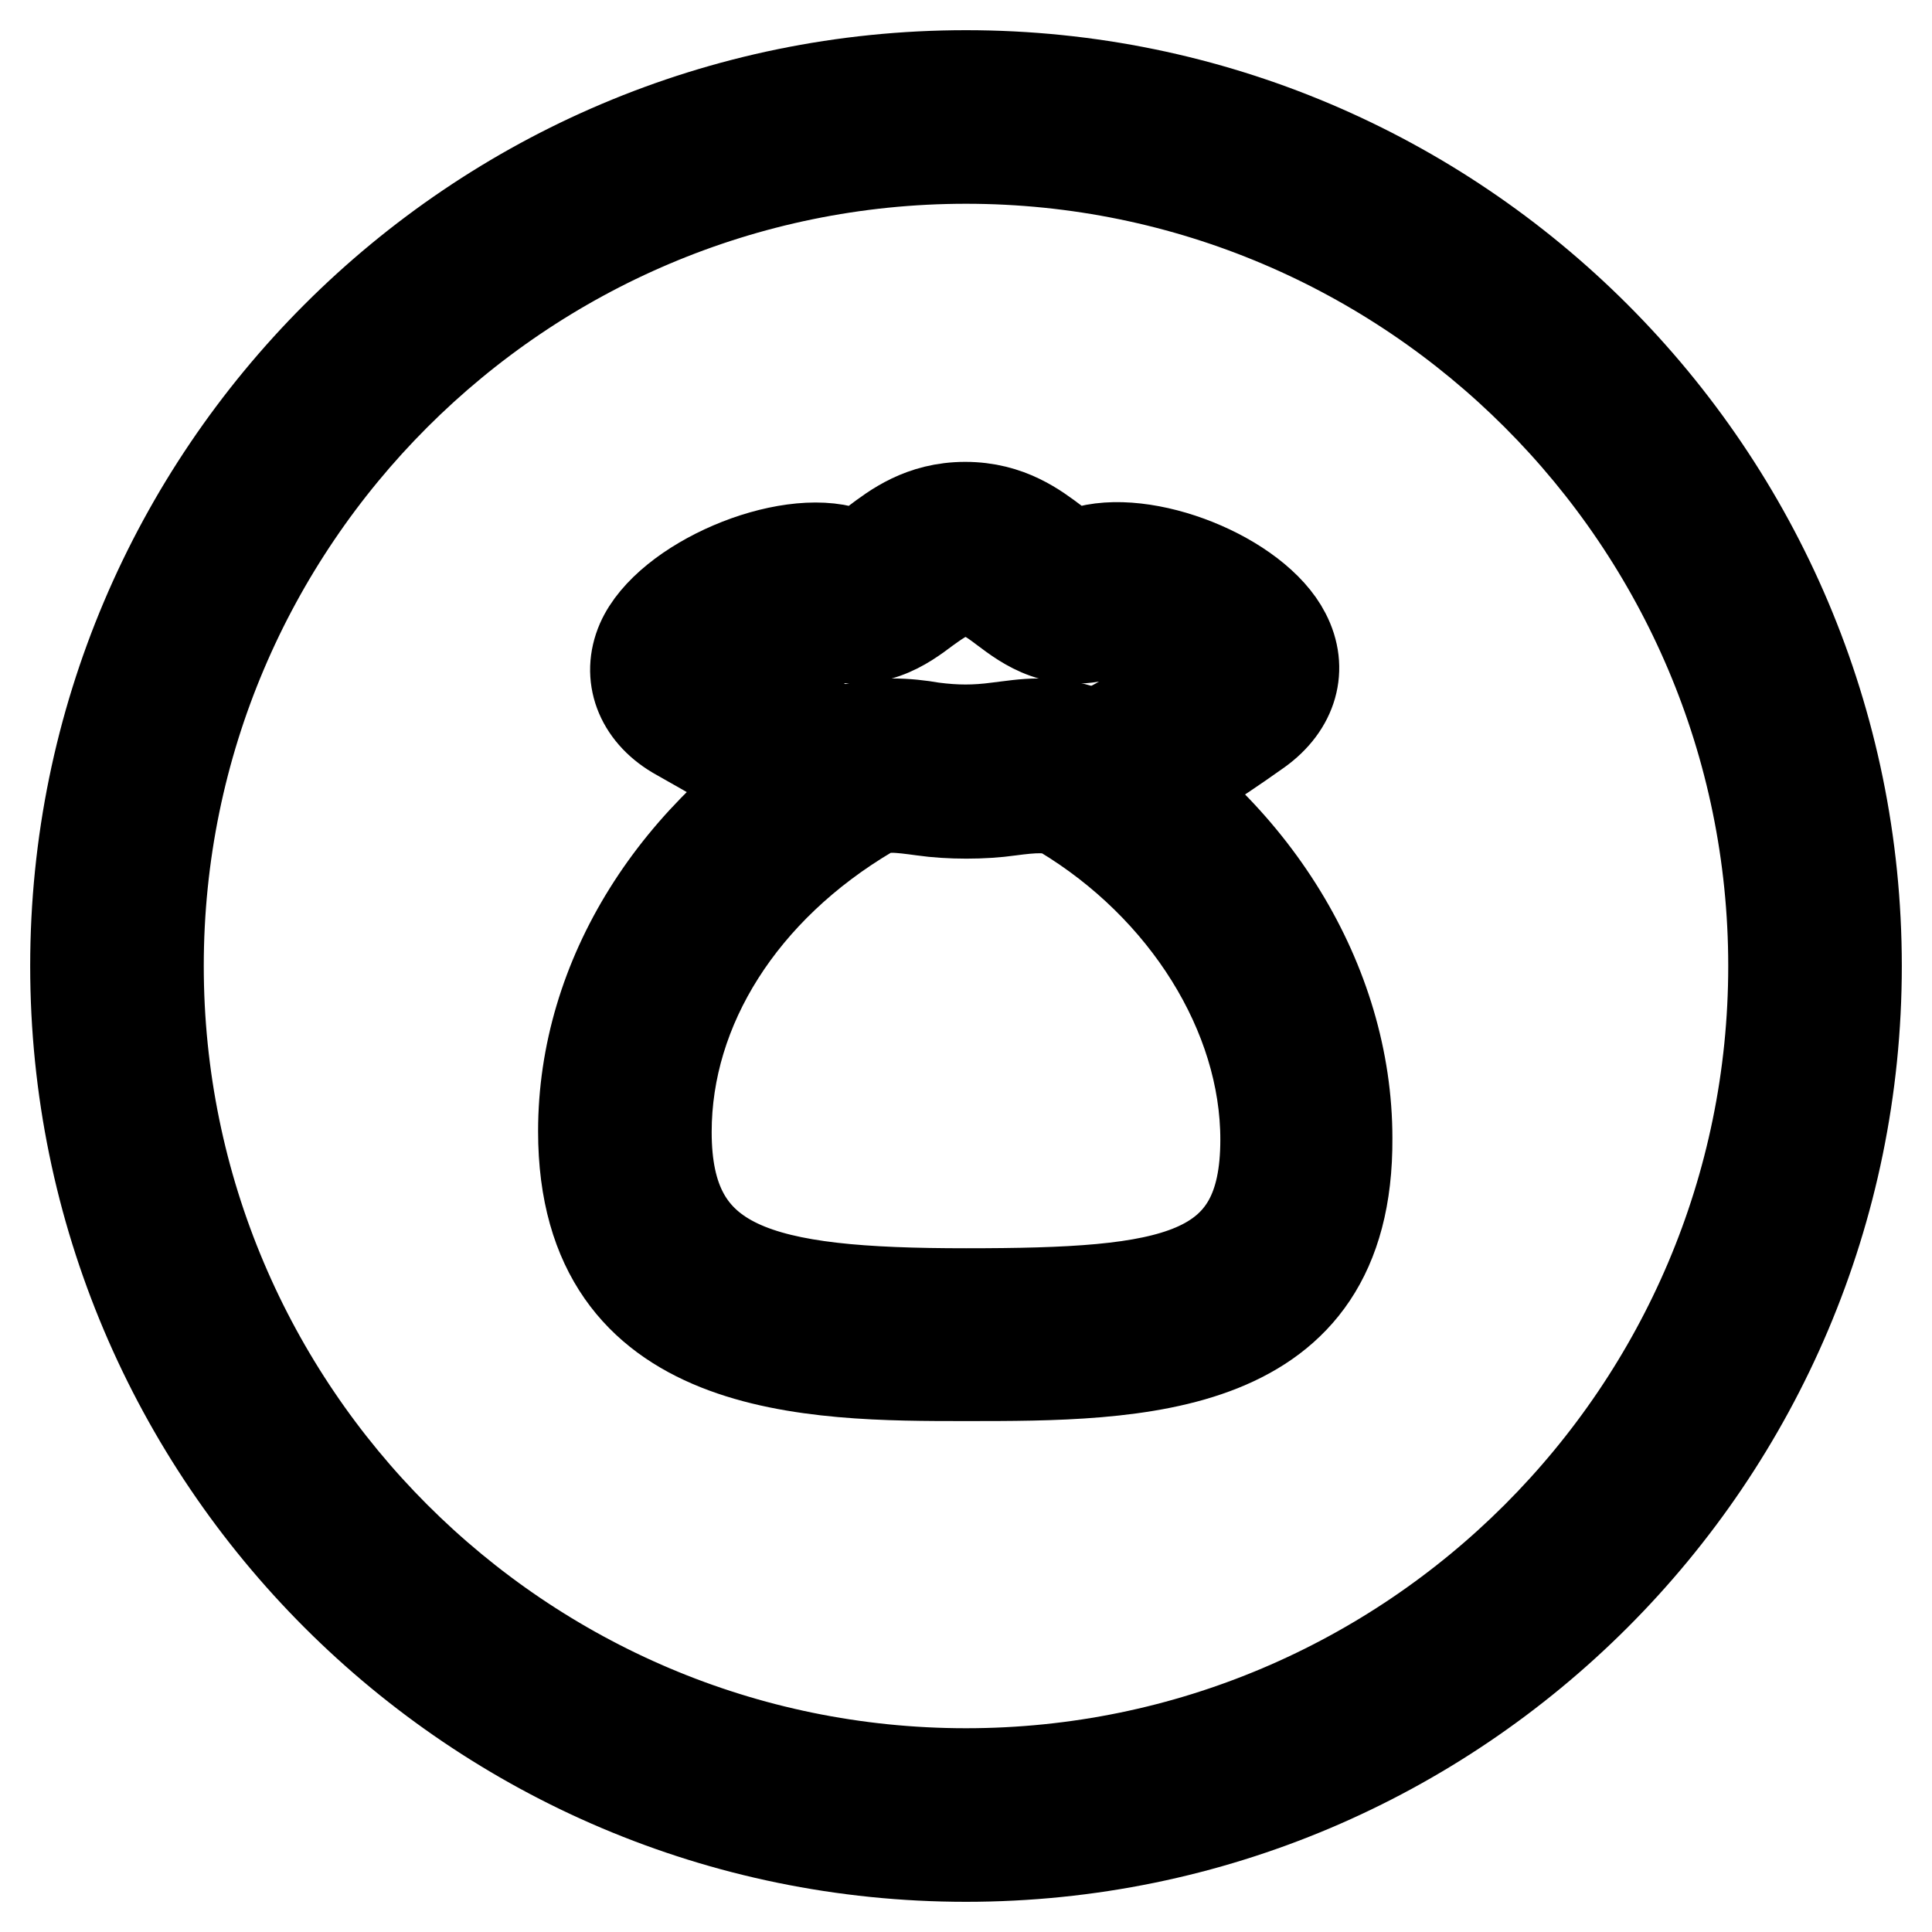<?xml version="1.0" encoding="utf-8"?>
<!-- Svg Vector Icons : http://www.onlinewebfonts.com/icon -->
<!DOCTYPE svg PUBLIC "-//W3C//DTD SVG 1.1//EN" "http://www.w3.org/Graphics/SVG/1.1/DTD/svg11.dtd">
<svg version="1.1" xmlns="http://www.w3.org/2000/svg" xmlns:xlink="http://www.w3.org/1999/xlink" x="0px" y="0px" viewBox="0 0 256 256" enable-background="new 0 0 256 256" xml:space="preserve">
<g><g><path stroke-width="12" fill-opacity="0" stroke="#000000"  d="M128,246c-65.1,0-118-52.9-118-118C10,62.9,62.9,10,128,10c65.1,0,118,52.9,118,118C246,193.1,193.1,246,128,246z M128,21C69,21,21,69,21,128s48,107,107,107s107-48,107-107S187,21,128,21z"/><path stroke-width="12" fill-opacity="0" stroke="#000000"  d="M128,182.3c-20.2,0-50.7,0-50.7-32.4c0-20.4,12.1-39.7,32.3-51.8c2.5-1.5,5.3-2.2,8.6-2.2c1.9,0,3.7,0.2,5.4,0.5c3.1,0.4,5.6,0.4,8.6,0c1.7-0.2,3.5-0.5,5.4-0.5c3.3,0,6.1,0.7,8.6,2.2c19.9,11.8,32.3,32.1,32.3,52.7C178.7,182.3,150.6,182.3,128,182.3z M118.2,107c-1.3,0-2.2,0.2-3,0.7c-16.9,10-26.9,25.8-26.9,42.3c0,18.3,12.3,21.4,39.7,21.4c27.6,0,39.7-1.9,39.7-20.4c0-16.6-10.6-33.5-26.9-43.3c-1.6-0.9-4-0.7-7-0.3c-3.5,0.5-8,0.5-11.5,0C120.8,107.2,119.4,107,118.2,107z"/><path stroke-width="12" fill-opacity="0" stroke="#000000"  d="M145.6,108.5c-2.4,0-4.6-1.6-5.3-4c-0.8-2.9,0.9-5.9,3.7-6.7c0.3-0.1,4.9-1.8,15.9-9.5c-2.5-2.5-10.3-5.4-12.9-4.5c-6.8,2.3-11.1-1-13.9-3.1c-2.1-1.6-3.2-2.3-5.2-2.3s-3.1,0.8-5.2,2.3c-2.8,2.1-7.1,5.4-13.9,3.1c-2.4-0.8-9.8,2-12.7,4.5c11,6.2,16.9,10,17.1,10.2c2.5,1.7,3.3,5.1,1.6,7.6c-1.7,2.5-5.1,3.3-7.6,1.6c-0.1,0-6.3-4.1-17.7-10.5C84.8,94.4,83,89.6,85,85c3.5-7.9,19.1-14.5,27.4-11.8c1.1,0.4,1.3,0.4,3.7-1.4c2.4-1.8,6-4.6,11.8-4.6s9.4,2.8,11.8,4.6c2.4,1.9,2.6,1.8,3.7,1.4c8.2-2.7,23,3.2,26.9,10.8c2.4,4.6,1,9.5-3.6,12.8c-13.2,9.4-18.8,11.2-19.7,11.5C146.6,108.4,146.1,108.5,145.6,108.5z"/></g></g>
</svg>